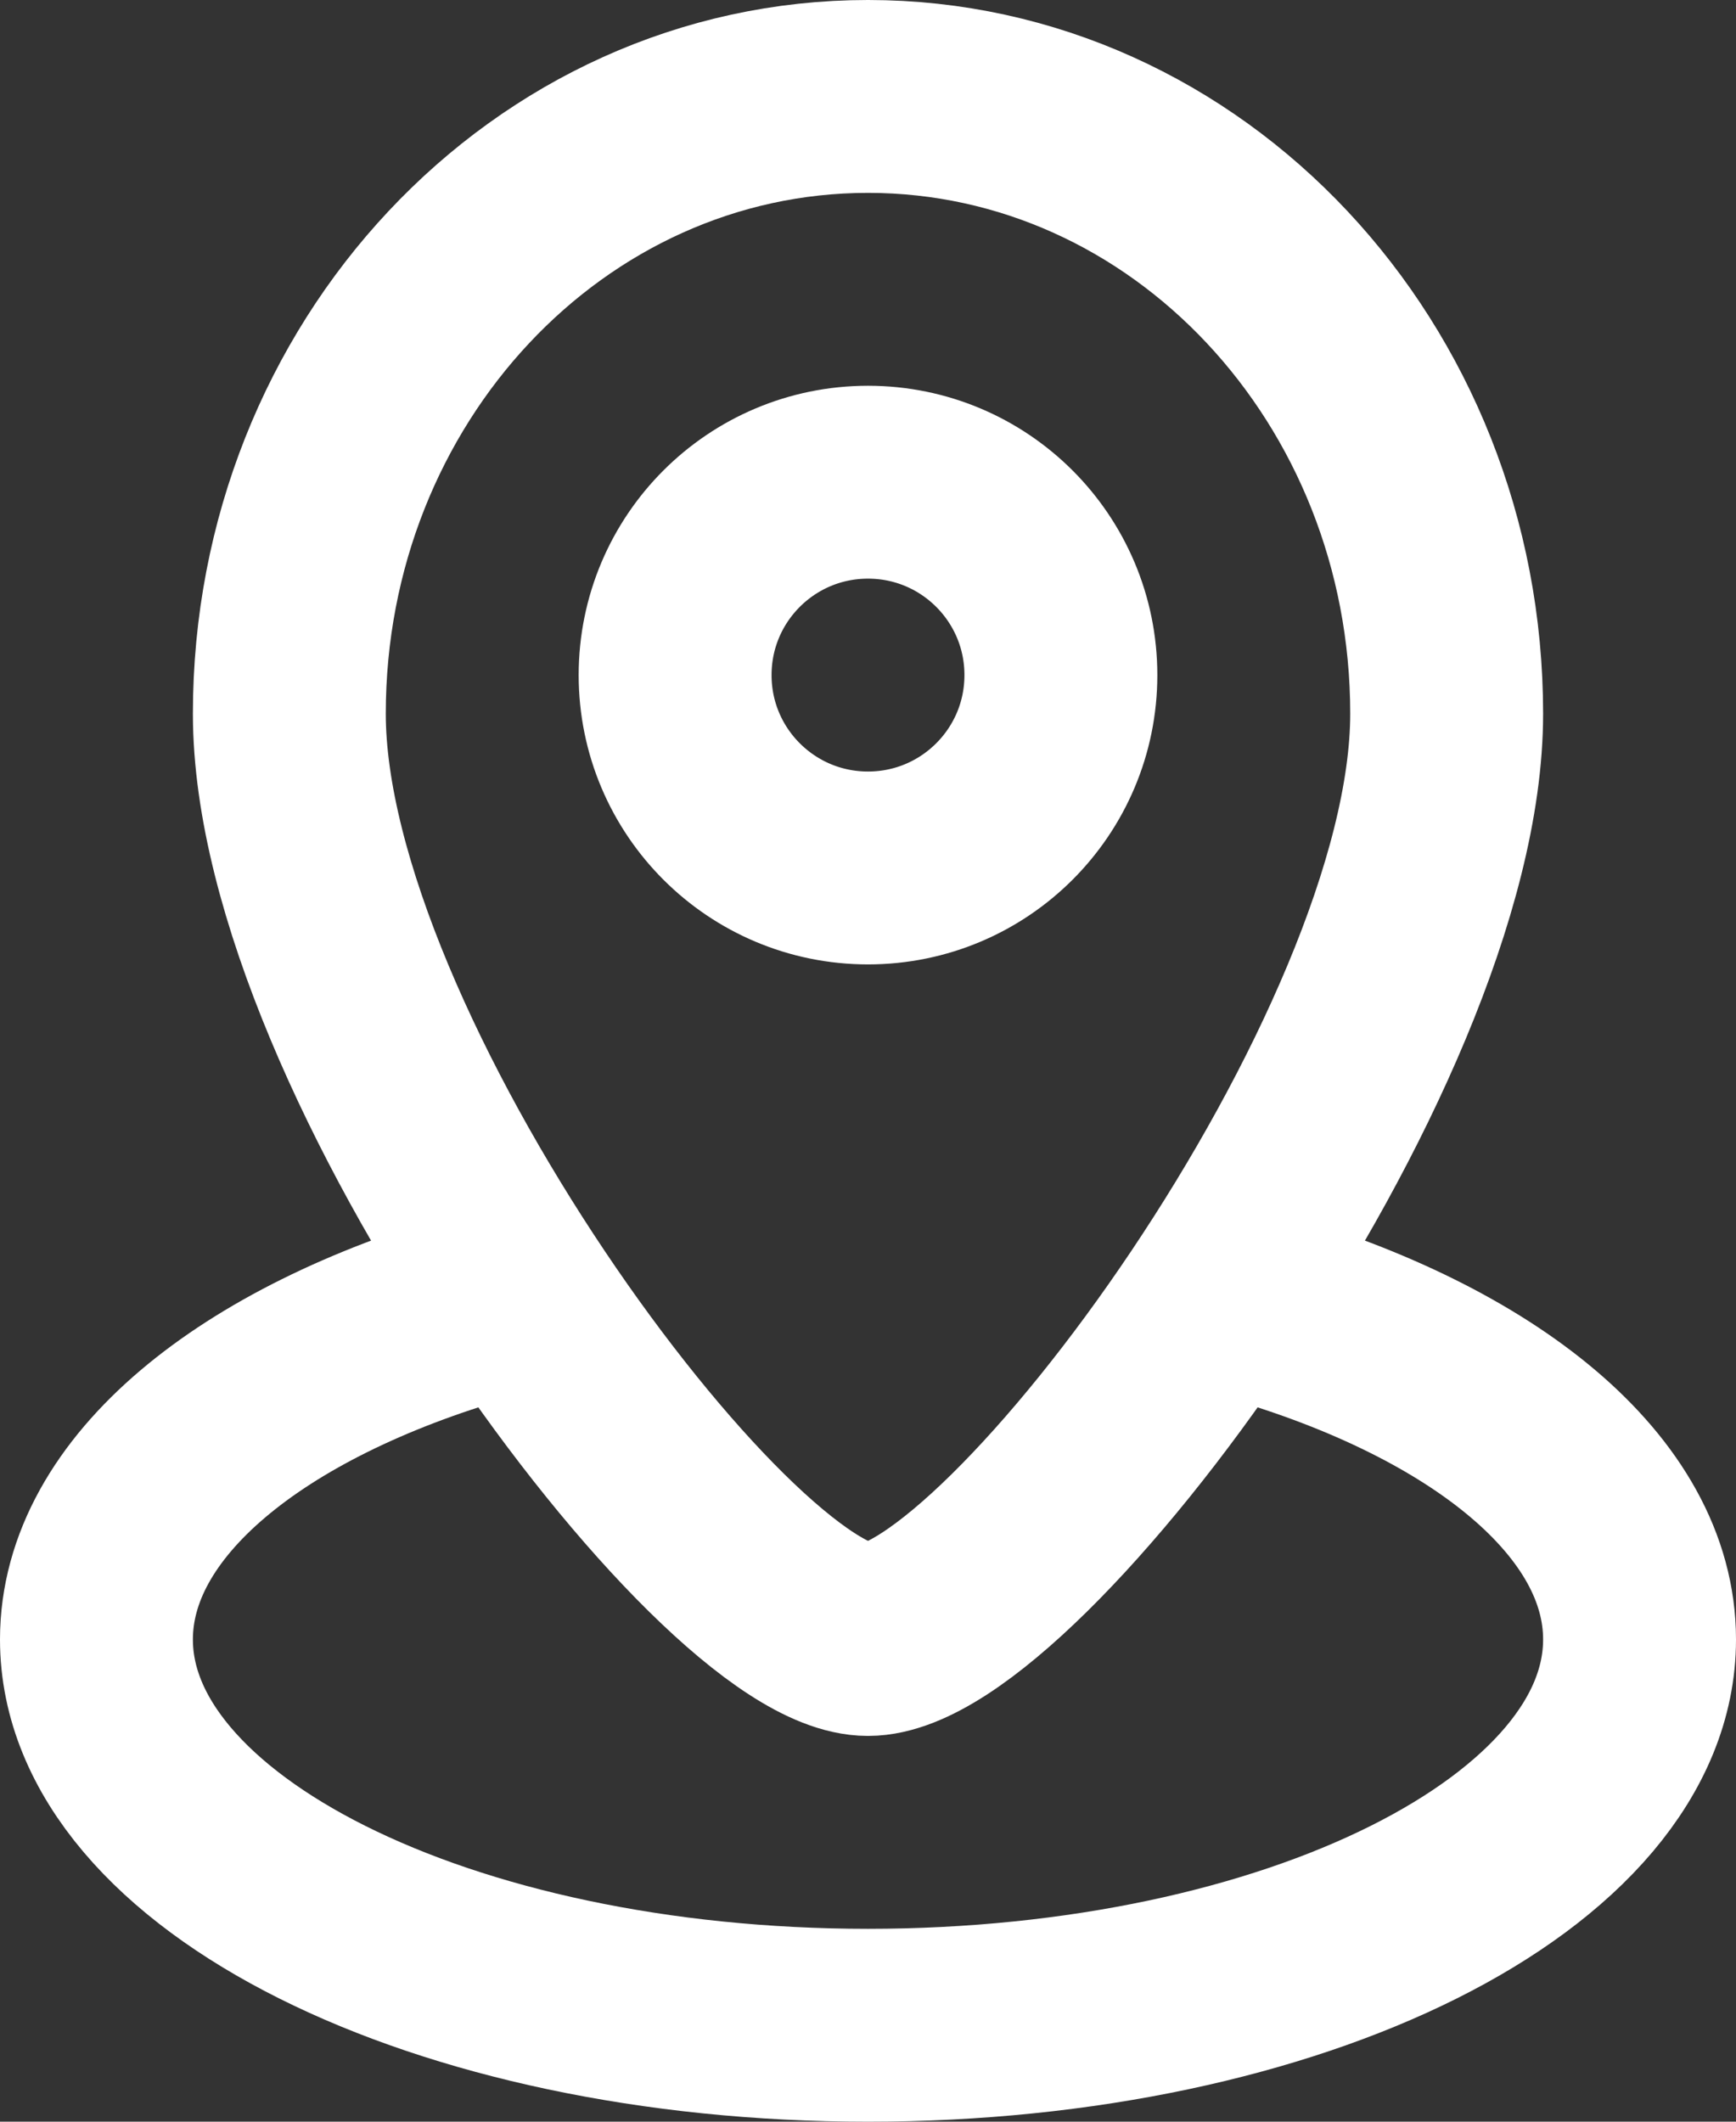 <svg fill="none" height="22" viewBox="0 0 18 22" width="18" xmlns="http://www.w3.org/2000/svg"><rect x="0" y="0" width="18" height="22" fill="#333333" stroke="none"/><path d="m5 13.535c-2.391.692-4 1.984-4 3.465 0 2.209 3.582 4 8 4 4.418 0 8-1.791 8-4 0-1.481-1.609-2.773-4-3.465m2-6.135c0 3.535-4.5 9.6-6 9.6s-6-6.065-6-9.6c0-3.535 2.686-6.4 6-6.4 3.314 0 6 2.865 6 6.4zm-4-.4c0 1.105-.895 2-2 2-1.105 0-2-.895-2-2s.895-2 2-2c1.105 0 2 .895 2 2z" stroke="#fff" stroke-width="2"/></svg>